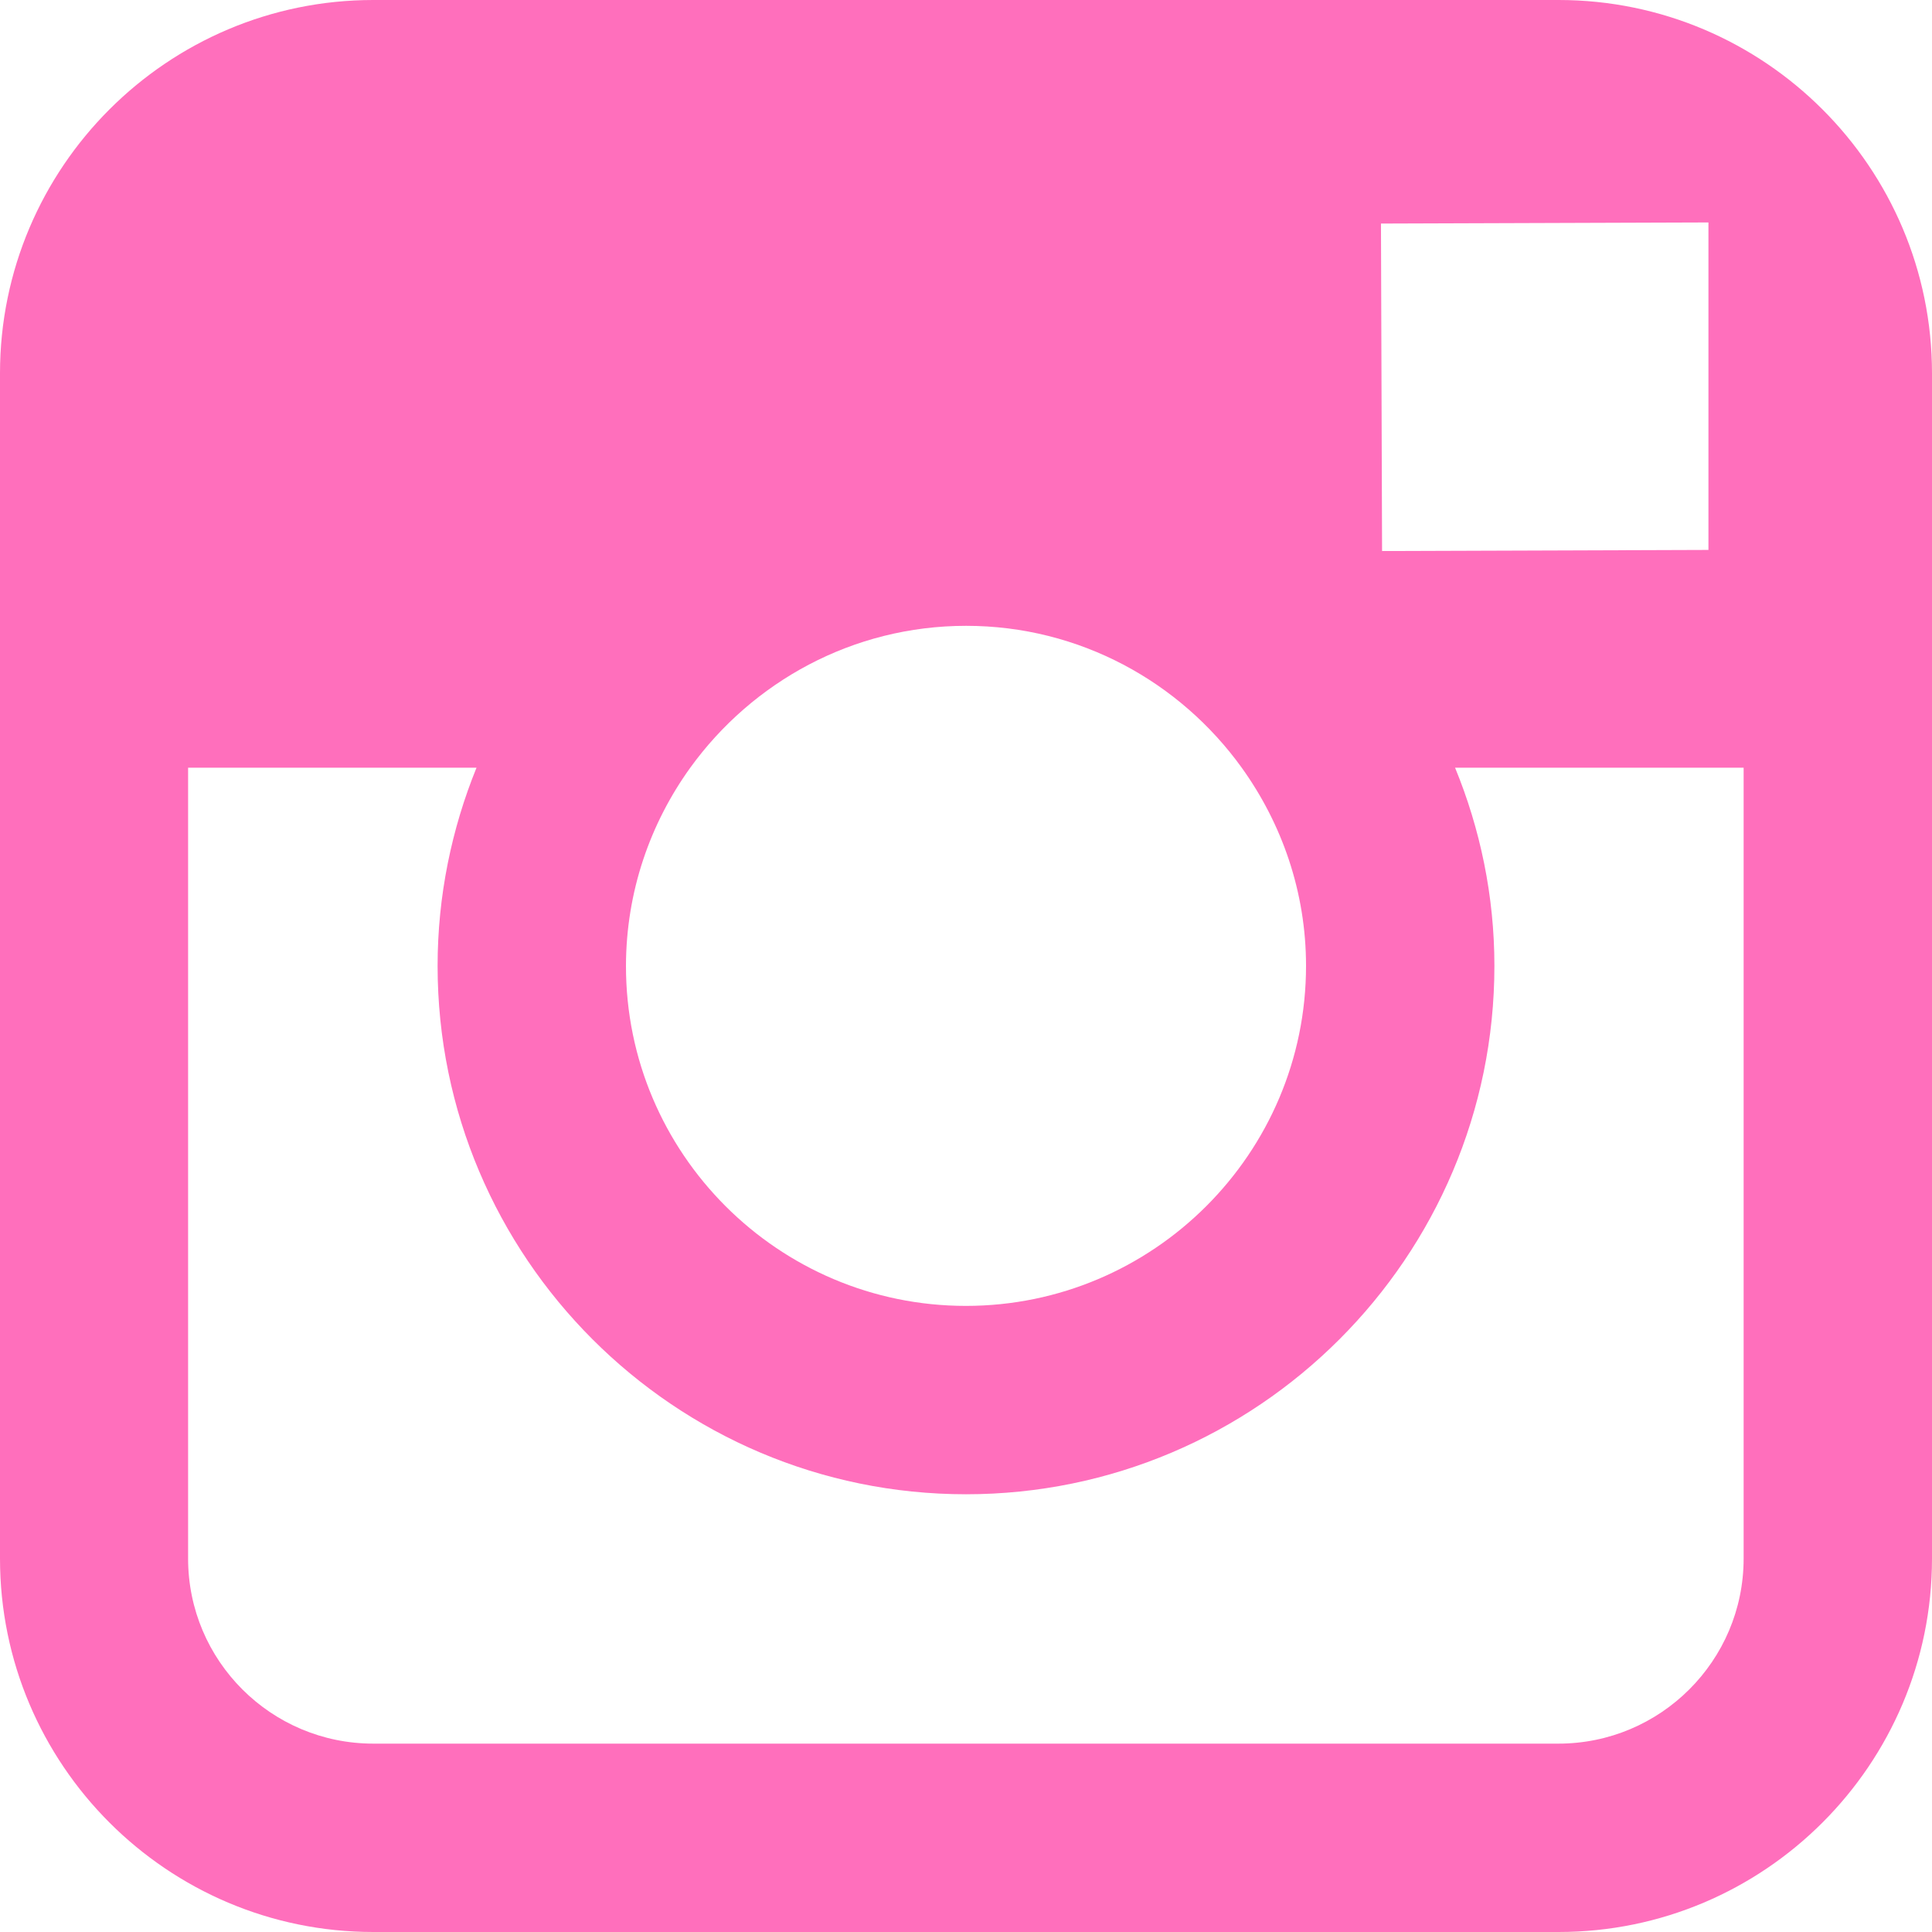 <?xml version="1.0" encoding="UTF-8"?>
<svg width="14px" height="14px" viewBox="0 0 14 14" version="1.1" xmlns="http://www.w3.org/2000/svg" xmlns:xlink="http://www.w3.org/1999/xlink">
    <title>icon-instagram-pink</title>
    <g id="Symbols" stroke="none" stroke-width="1" fill="none" fill-rule="evenodd">
        <path d="M11.294,0 C12.786,0 14,1.213 14,2.705 L14,11.294 C14,12.787 12.786,14 11.294,14 L2.705,14 C1.213,14 1.77635684e-15,12.787 1.77635684e-15,11.294 L1.77635684e-15,2.705 C1.77635684e-15,1.213 1.213,0 2.705,0 L11.294,0 Z M3.453,5.563 L1.363,5.563 L1.363,11.294 C1.363,12.035 1.965,12.635 2.705,12.635 L11.293,12.635 C12.032,12.635 12.635,12.035 12.635,11.294 L12.635,5.563 L10.544,5.563 C10.726,6.006 10.829,6.492 10.829,6.999 C10.829,9.11 9.111,10.828 7,10.828 C4.888,10.828 3.171,9.11 3.171,6.999 C3.171,6.492 3.273,6.006 3.453,5.563 Z M7.001,4.535 C6.178,4.535 5.451,4.942 5.002,5.563 C4.711,5.967 4.537,6.462 4.536,6.999 C4.535,8.358 5.641,9.463 6.999,9.463 C8.357,9.463 9.464,8.358 9.464,6.999 C9.464,6.463 9.289,5.968 8.998,5.563 C8.551,4.942 7.823,4.535 7.001,4.535 Z M12.38,1.612 L12.071,1.613 L10.007,1.62 L10.015,3.993 L12.38,3.985 L12.38,1.612 Z" id="icon-instagram-pink" fill="#FF6FBC" fill-rule="nonzero"></path>
    </g>
</svg>